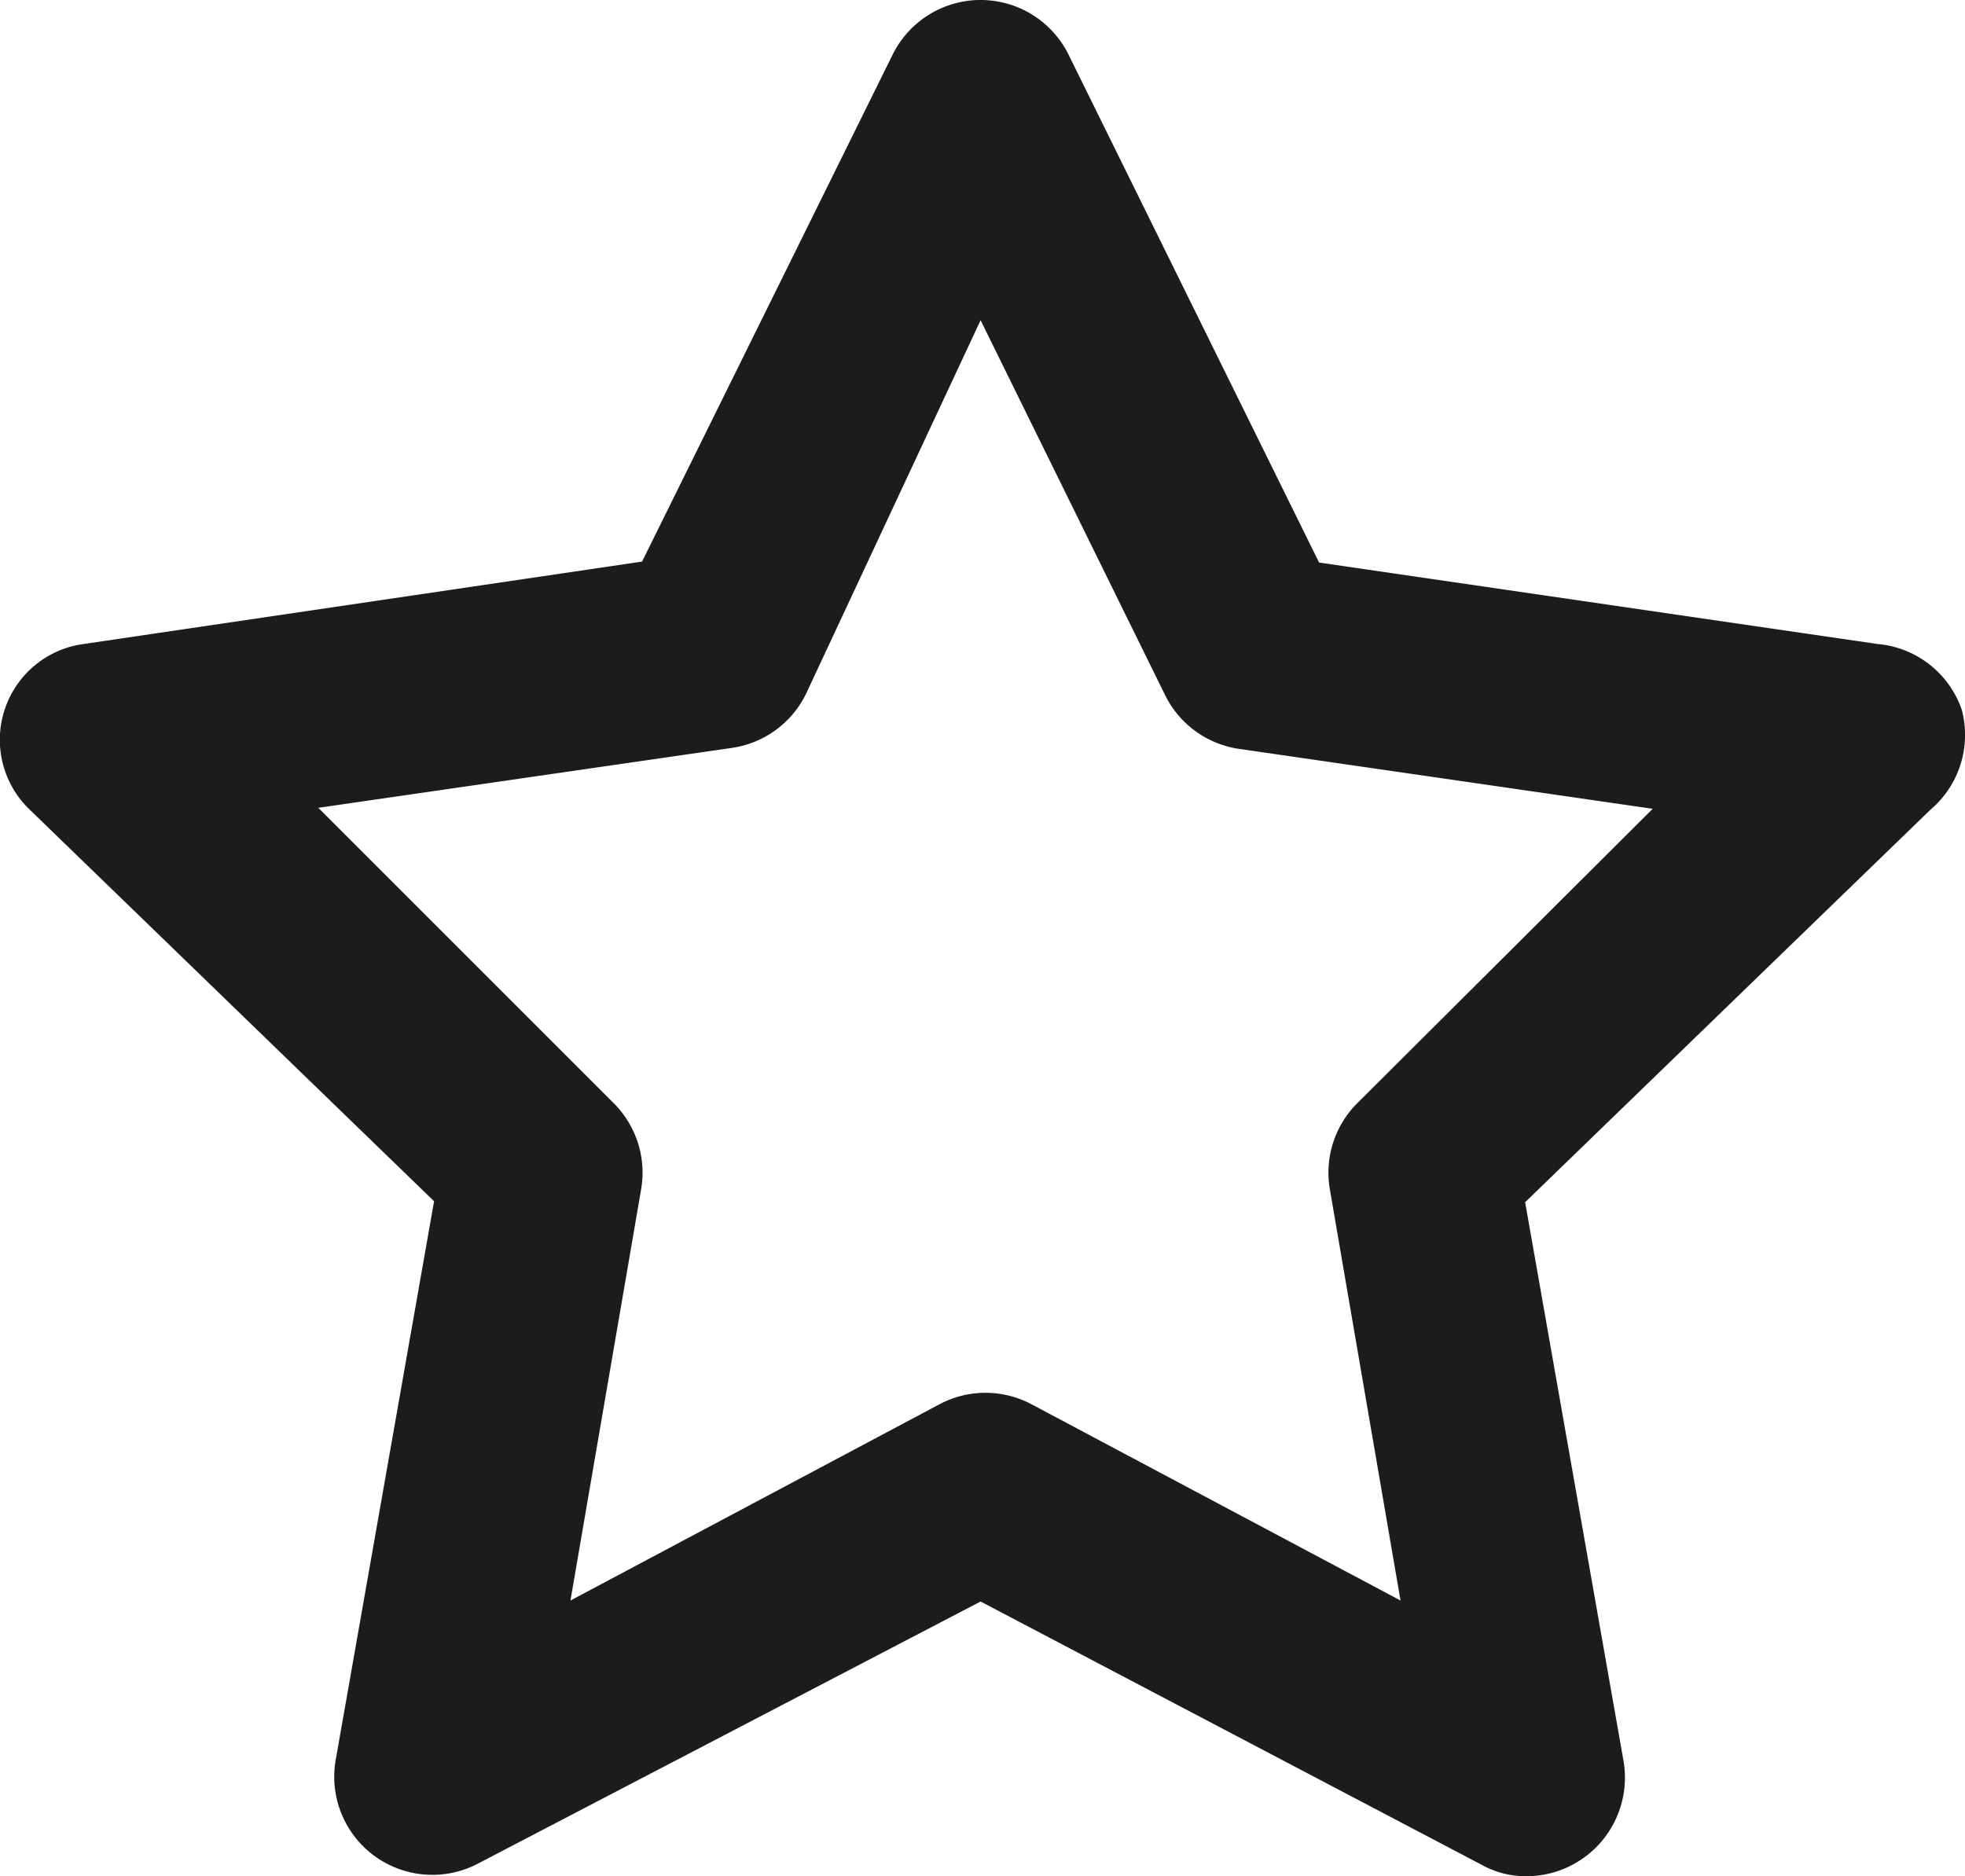 <svg xmlns="http://www.w3.org/2000/svg" width="20.027" height="19.124" viewBox="0 0 20.027 19.124">
  <path id="star" d="M22,9.67A1,1,0,0,0,21.14,9l-5.69-.83L12.9,3a1,1,0,0,0-1.8,0L8.55,8.16,2.86,9a.985.985,0,0,0-.56,1.68l4.13,4-1,5.68a1,1,0,0,0,1.45,1.07L12,18.76l5.1,2.68a.93.93,0,0,0,.46.12,1.005,1.005,0,0,0,.99-1.19l-1-5.68,4.13-4A1,1,0,0,0,22,9.67Zm-6.15,4a1,1,0,0,0-.29.89l.72,4.19-3.76-2a1,1,0,0,0-.94,0l-3.76,2,.72-4.19a1,1,0,0,0-.29-.89l-3-3,4.21-.61a1,1,0,0,0,.76-.55L12,5.7l1.88,3.82a1,1,0,0,0,.76.55l4.21.61Z" transform="translate(-2.006 -2.436)" fill="#1c1c1c"/>
</svg>
